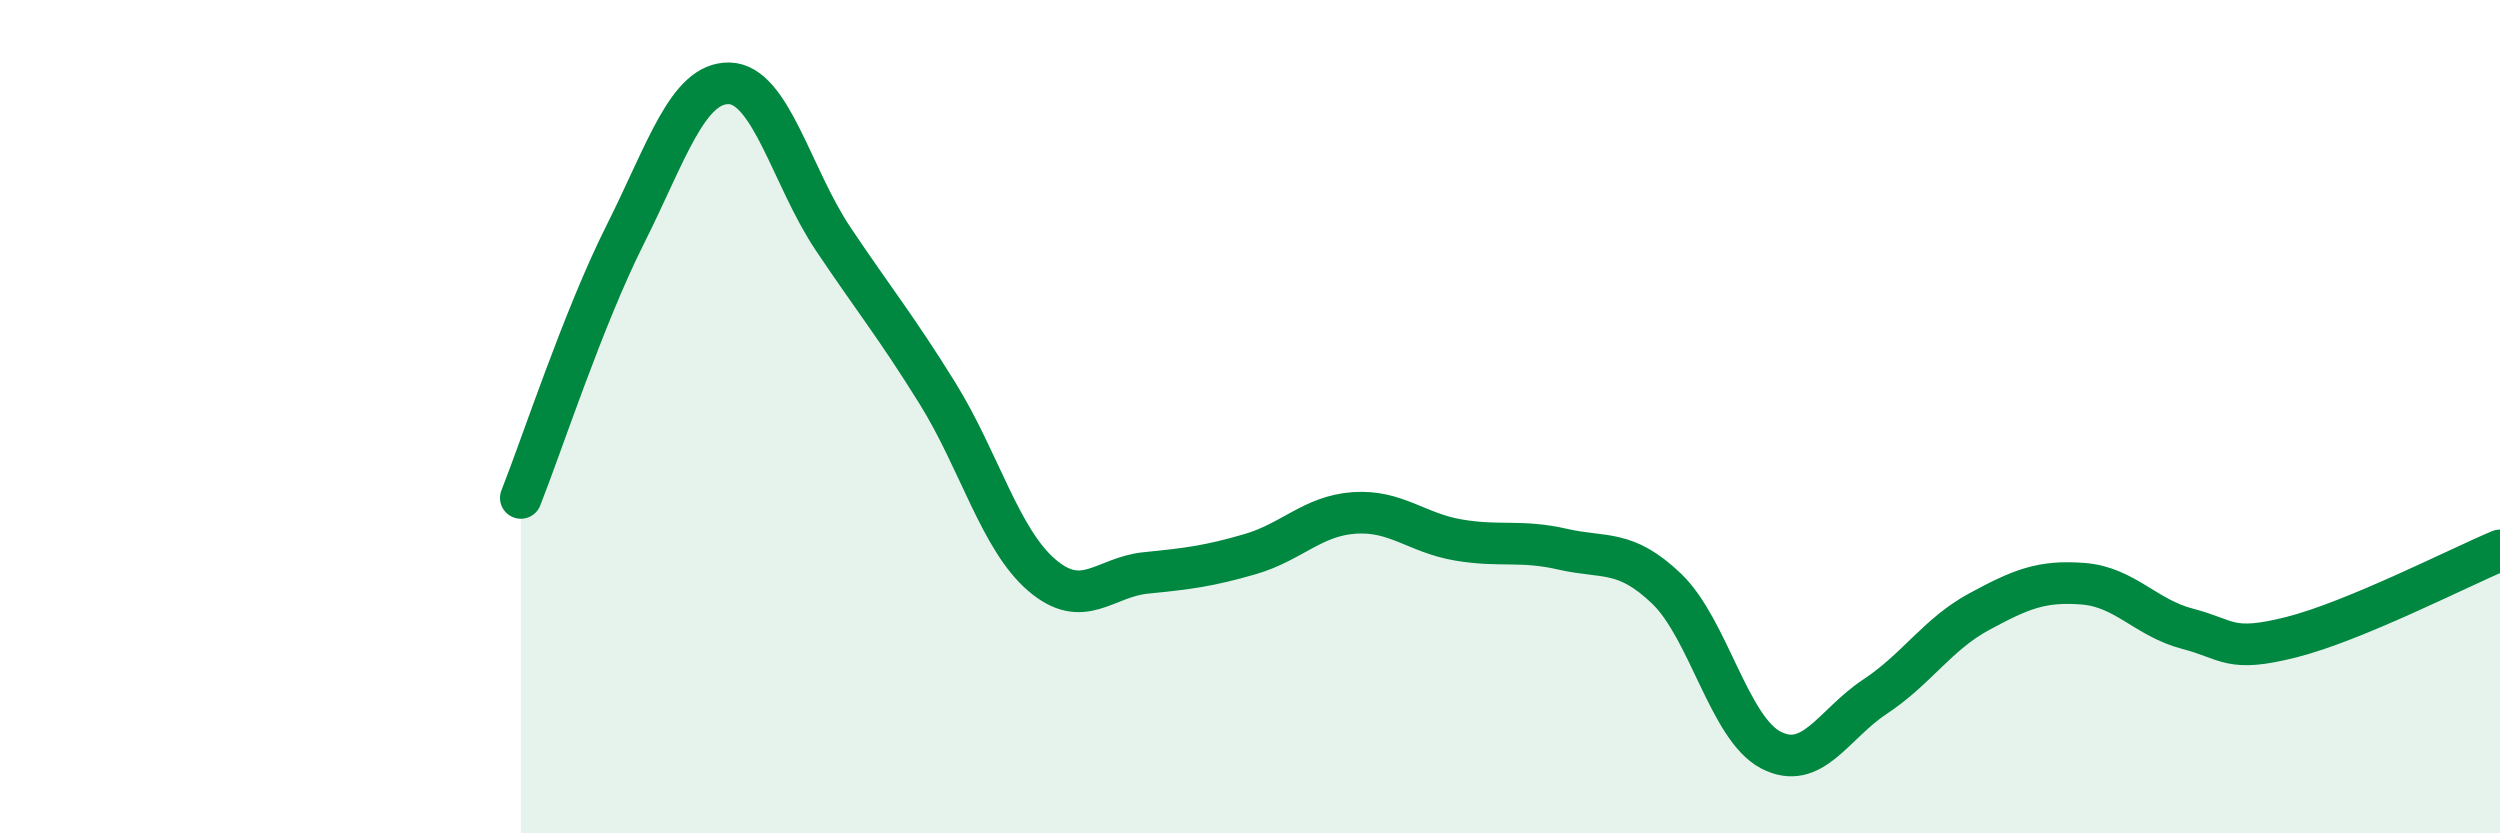 
    <svg width="60" height="20" viewBox="0 0 60 20" xmlns="http://www.w3.org/2000/svg">
      <path
        d="M 12.5,11.95 C 13,10.69 14,7.63 15,5.64 C 16,3.65 16.5,1.98 17.5,2 C 18.5,2.02 19,4.25 20,5.74 C 21,7.23 21.5,7.83 22.5,9.44 C 23.5,11.05 24,12.94 25,13.8 C 26,14.66 26.5,13.85 27.5,13.75 C 28.5,13.65 29,13.59 30,13.3 C 31,13.01 31.5,12.38 32.5,12.31 C 33.5,12.24 34,12.79 35,12.96 C 36,13.13 36.5,12.95 37.5,13.18 C 38.5,13.41 39,13.17 40,14.13 C 41,15.09 41.5,17.48 42.5,18 C 43.5,18.52 44,17.38 45,16.72 C 46,16.06 46.5,15.22 47.5,14.68 C 48.5,14.14 49,13.93 50,14.01 C 51,14.09 51.5,14.83 52.5,15.09 C 53.5,15.35 53.5,15.67 55,15.29 C 56.5,14.91 59,13.63 60,13.21L60 20L12.5 20Z"
        fill="#008740"
        opacity="0.1"
        stroke-linecap="round"
        stroke-linejoin="round"
      />
      <path
        d="M 12.5,11.95 C 13,10.69 14,7.63 15,5.64 C 16,3.65 16.5,1.98 17.5,2 C 18.5,2.02 19,4.25 20,5.74 C 21,7.23 21.5,7.83 22.5,9.44 C 23.5,11.05 24,12.94 25,13.8 C 26,14.66 26.5,13.85 27.5,13.75 C 28.5,13.65 29,13.59 30,13.3 C 31,13.01 31.5,12.38 32.5,12.31 C 33.5,12.24 34,12.79 35,12.96 C 36,13.13 36.5,12.95 37.5,13.18 C 38.5,13.41 39,13.17 40,14.13 C 41,15.09 41.5,17.48 42.5,18 C 43.5,18.52 44,17.38 45,16.72 C 46,16.06 46.5,15.22 47.5,14.68 C 48.5,14.14 49,13.93 50,14.01 C 51,14.09 51.5,14.83 52.5,15.09 C 53.5,15.35 53.5,15.67 55,15.29 C 56.5,14.91 59,13.63 60,13.21"
        stroke="#008740"
        stroke-width="1"
        fill="none"
        stroke-linecap="round"
        stroke-linejoin="round"
      />
    </svg>
  